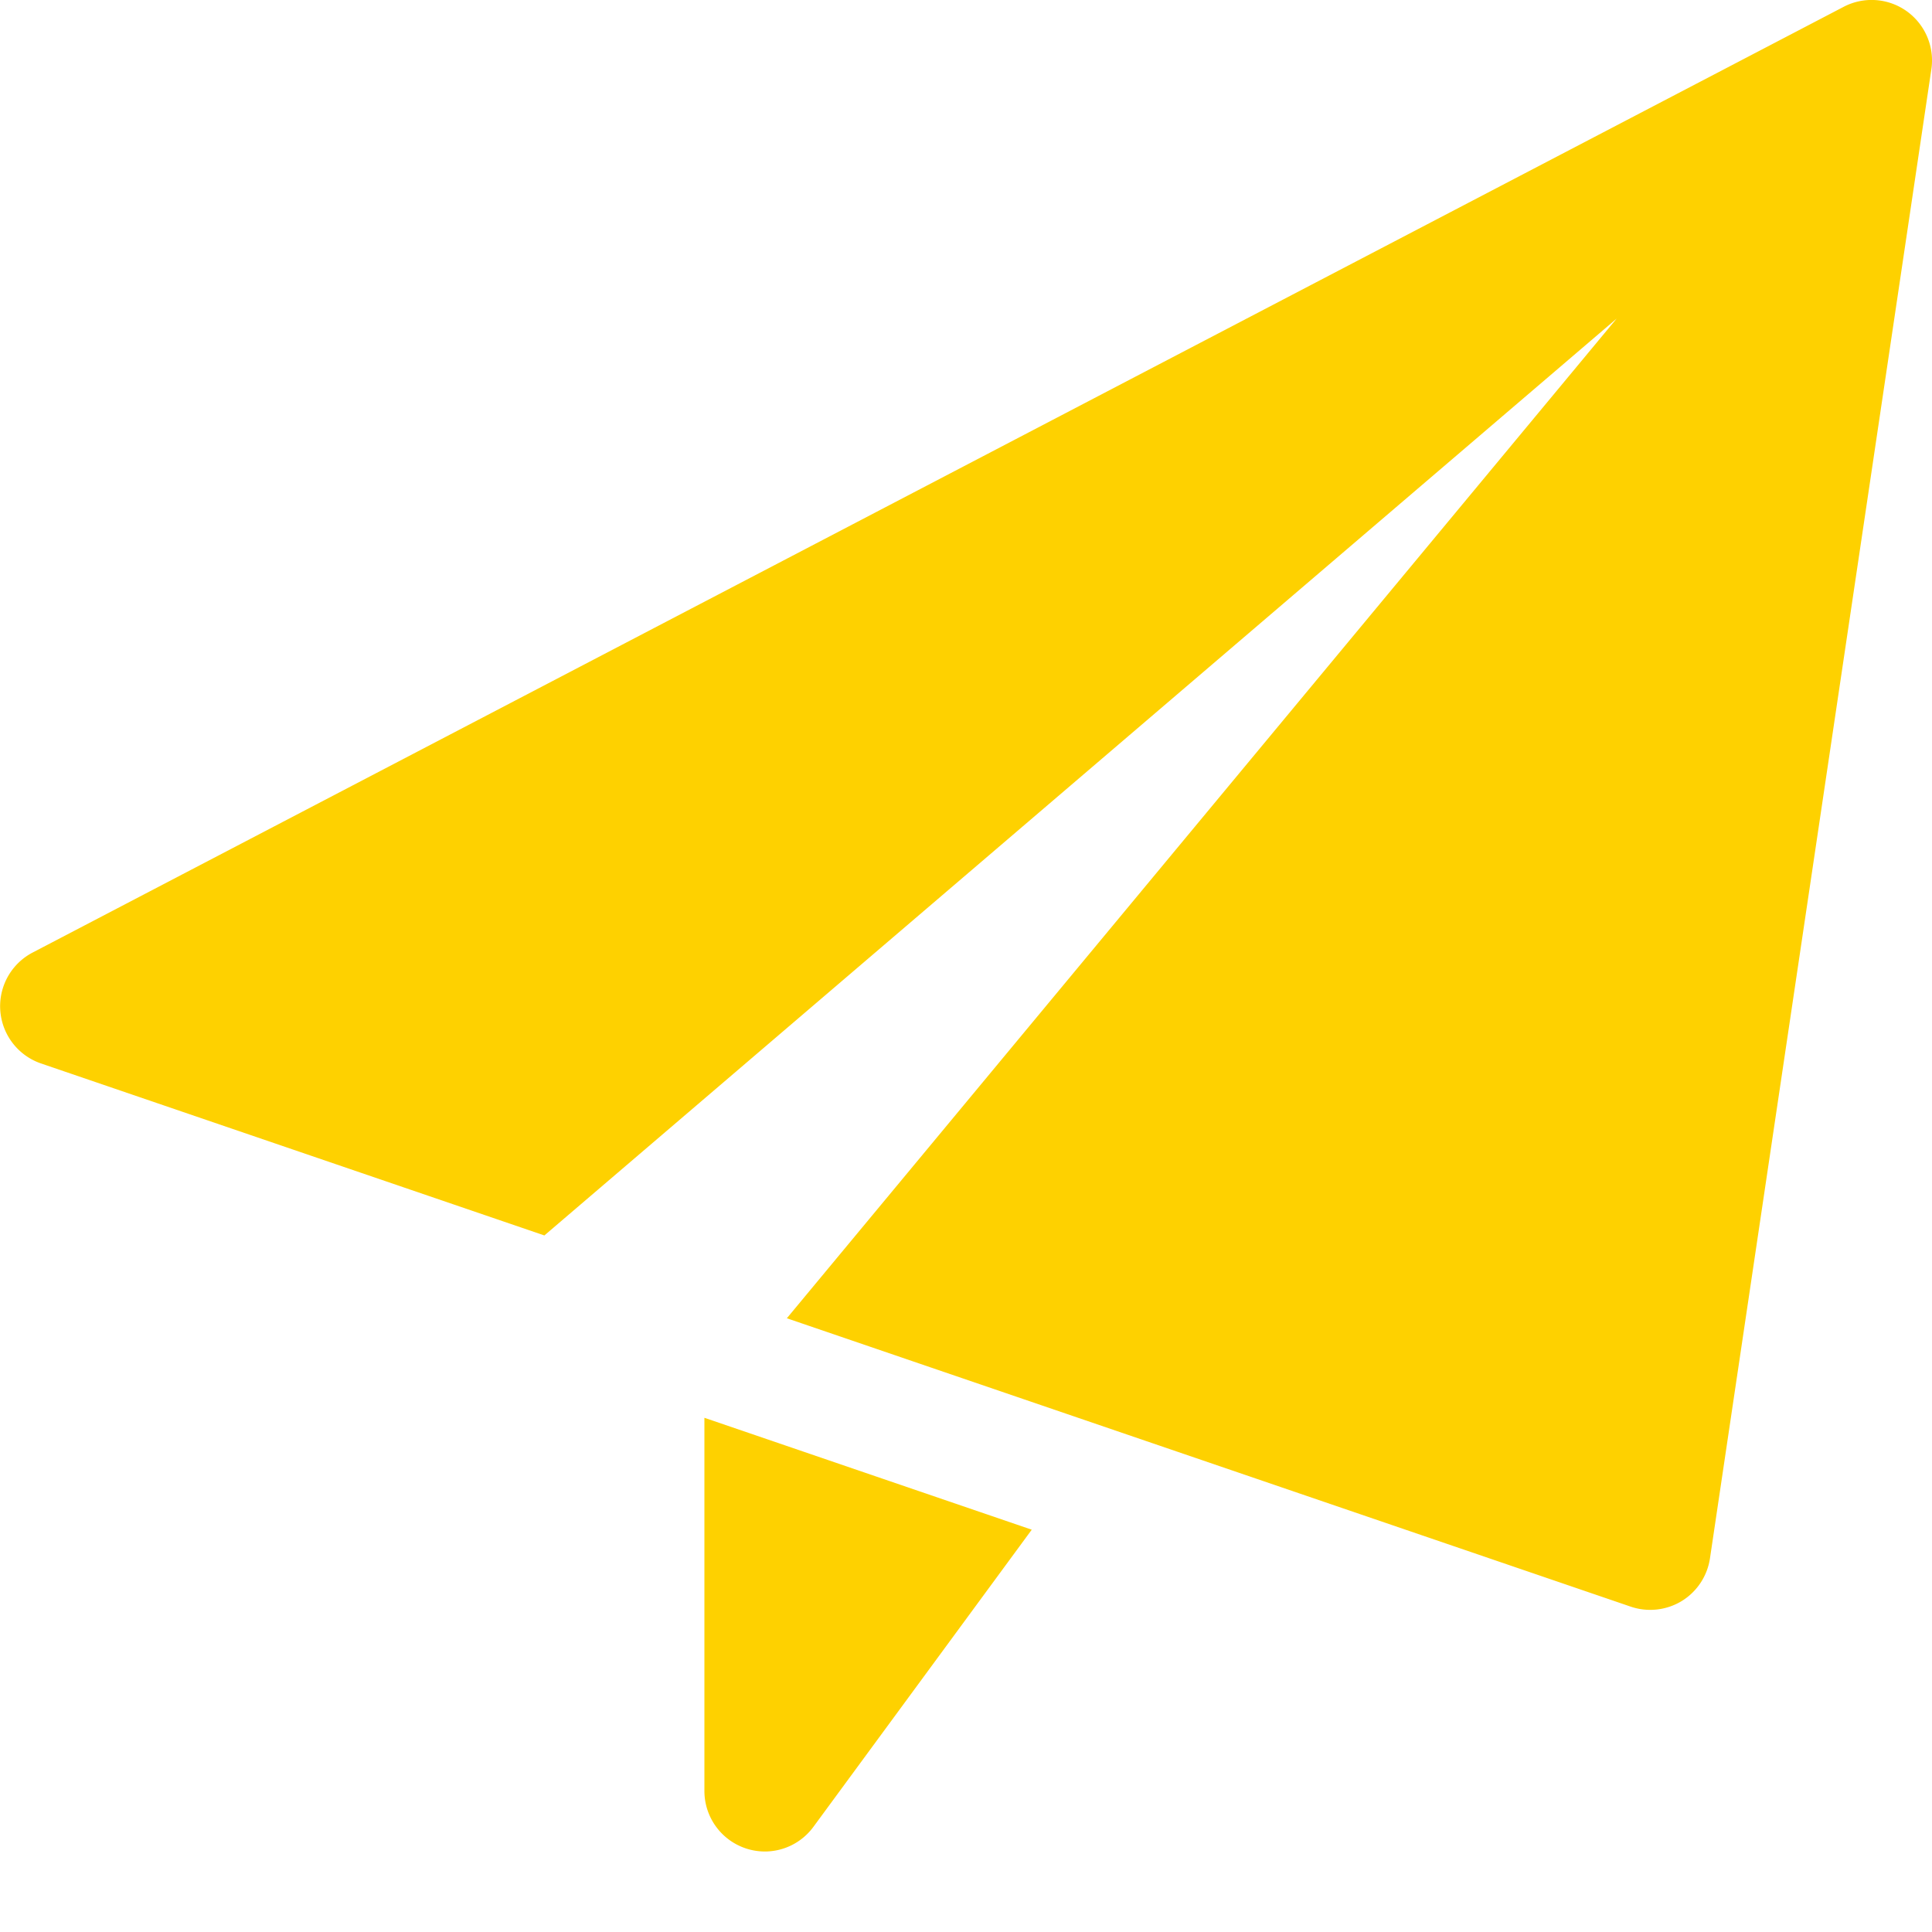 <svg width="30" height="30" viewBox="0 0 30 30" fill="none" xmlns="http://www.w3.org/2000/svg"><g clip-path="url(#clip0)" fill="#FED100"><path d="M10.938 22.015v5.798a.94.94 0 00.937.937.937.937 0 00.755-.382l3.391-4.615-5.084-1.738zM29.606.173a.938.938 0 00-.978-.067L.503 14.793a.94.94 0 00.13 1.719l7.82 2.672 16.65-14.237L12.218 20.47l13.104 4.478a.942.942 0 00.79-.086.942.942 0 00.44-.662L29.99 1.076a.94.94 0 00-.384-.903z"/></g><defs><clipPath id="clip0"><path fill="#fff" d="M0 0h30v30H0z"/></clipPath></defs></svg>